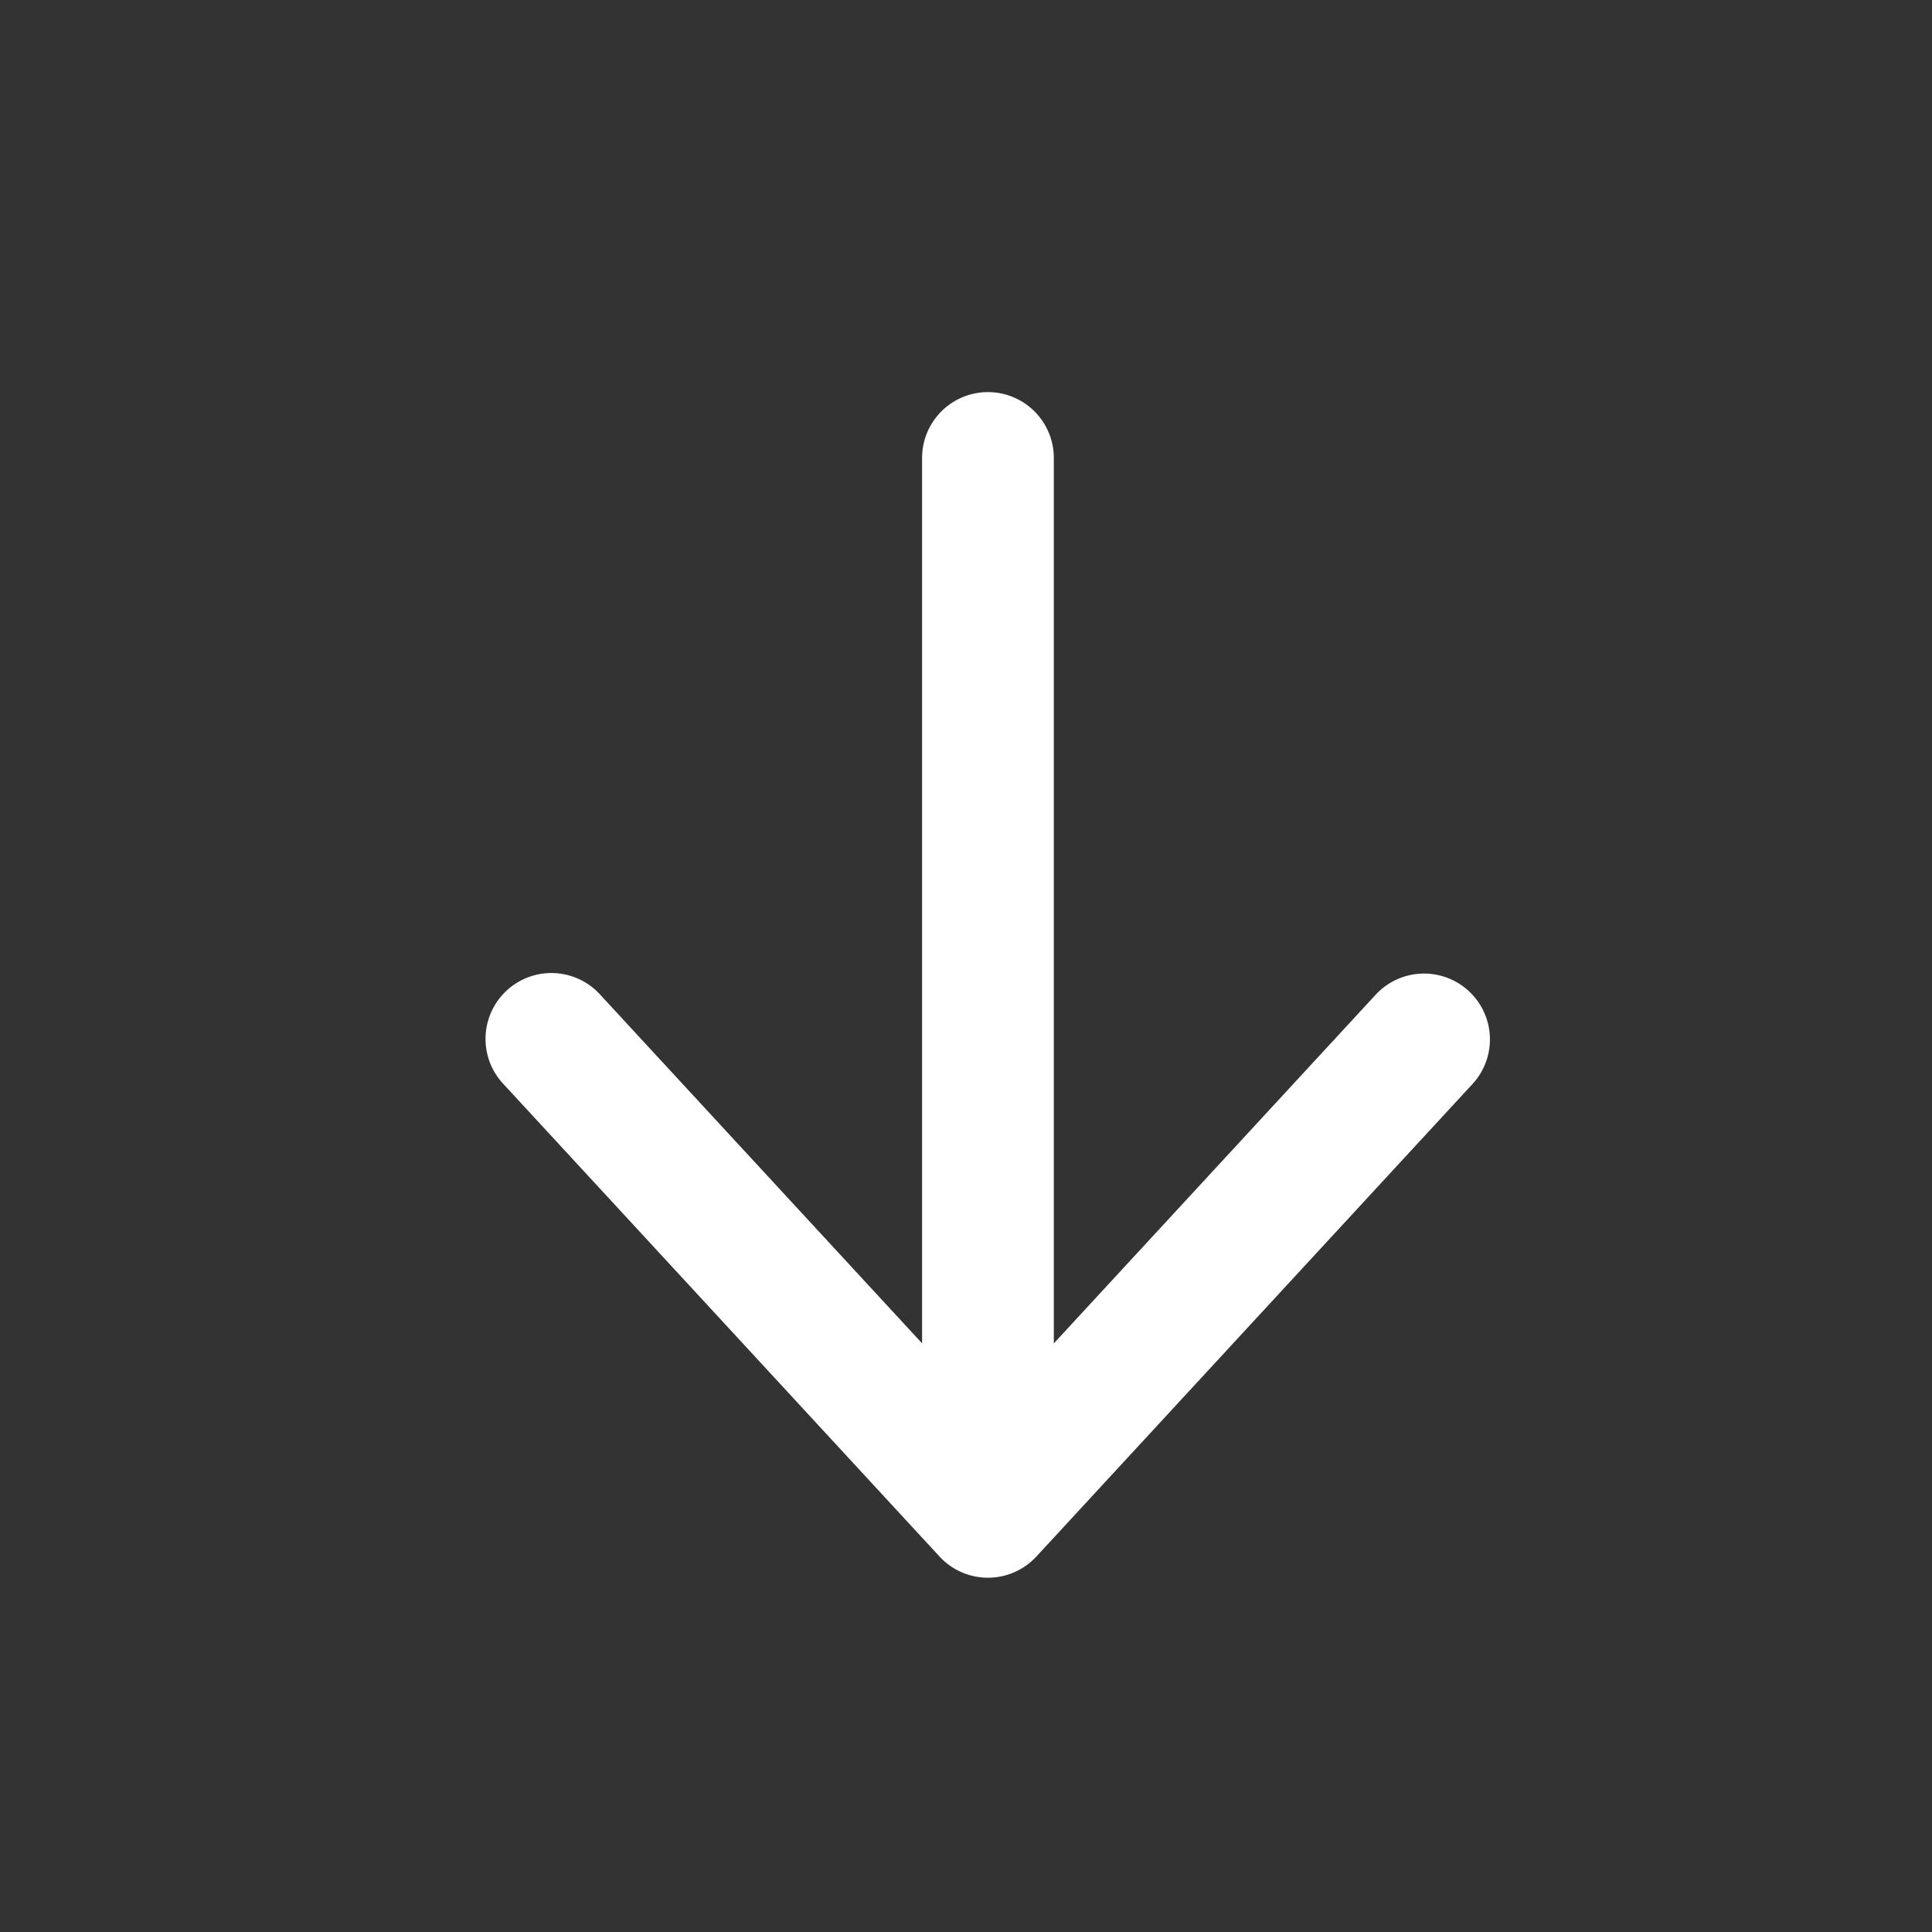 <?xml version="1.0" standalone="no"?><!DOCTYPE svg PUBLIC "-//W3C//DTD SVG 1.1//EN" "http://www.w3.org/Graphics/SVG/1.1/DTD/svg11.dtd"><svg t="1685066881830" class="icon" viewBox="0 0 1024 1024" version="1.1" xmlns="http://www.w3.org/2000/svg" p-id="2372" xmlns:xlink="http://www.w3.org/1999/xlink" width="200" height="200"><rect x="0" y="0" width="1024" height="1024" fill="#333333" stroke="none"/><path d="M488.727 242.758v469.248l-170.566-184.762a34.909 34.909 0 1 0-51.293 47.36l231.121 250.415a34.956 34.956 0 0 0 51.293 0l231.121-250.415a34.863 34.863 0 0 0-1.955-49.338 34.909 34.909 0 0 0-49.338 1.978L558.545 712.029V242.735a34.909 34.909 0 1 0-69.818 0" fill="#ffffff" p-id="2373"></path></svg>